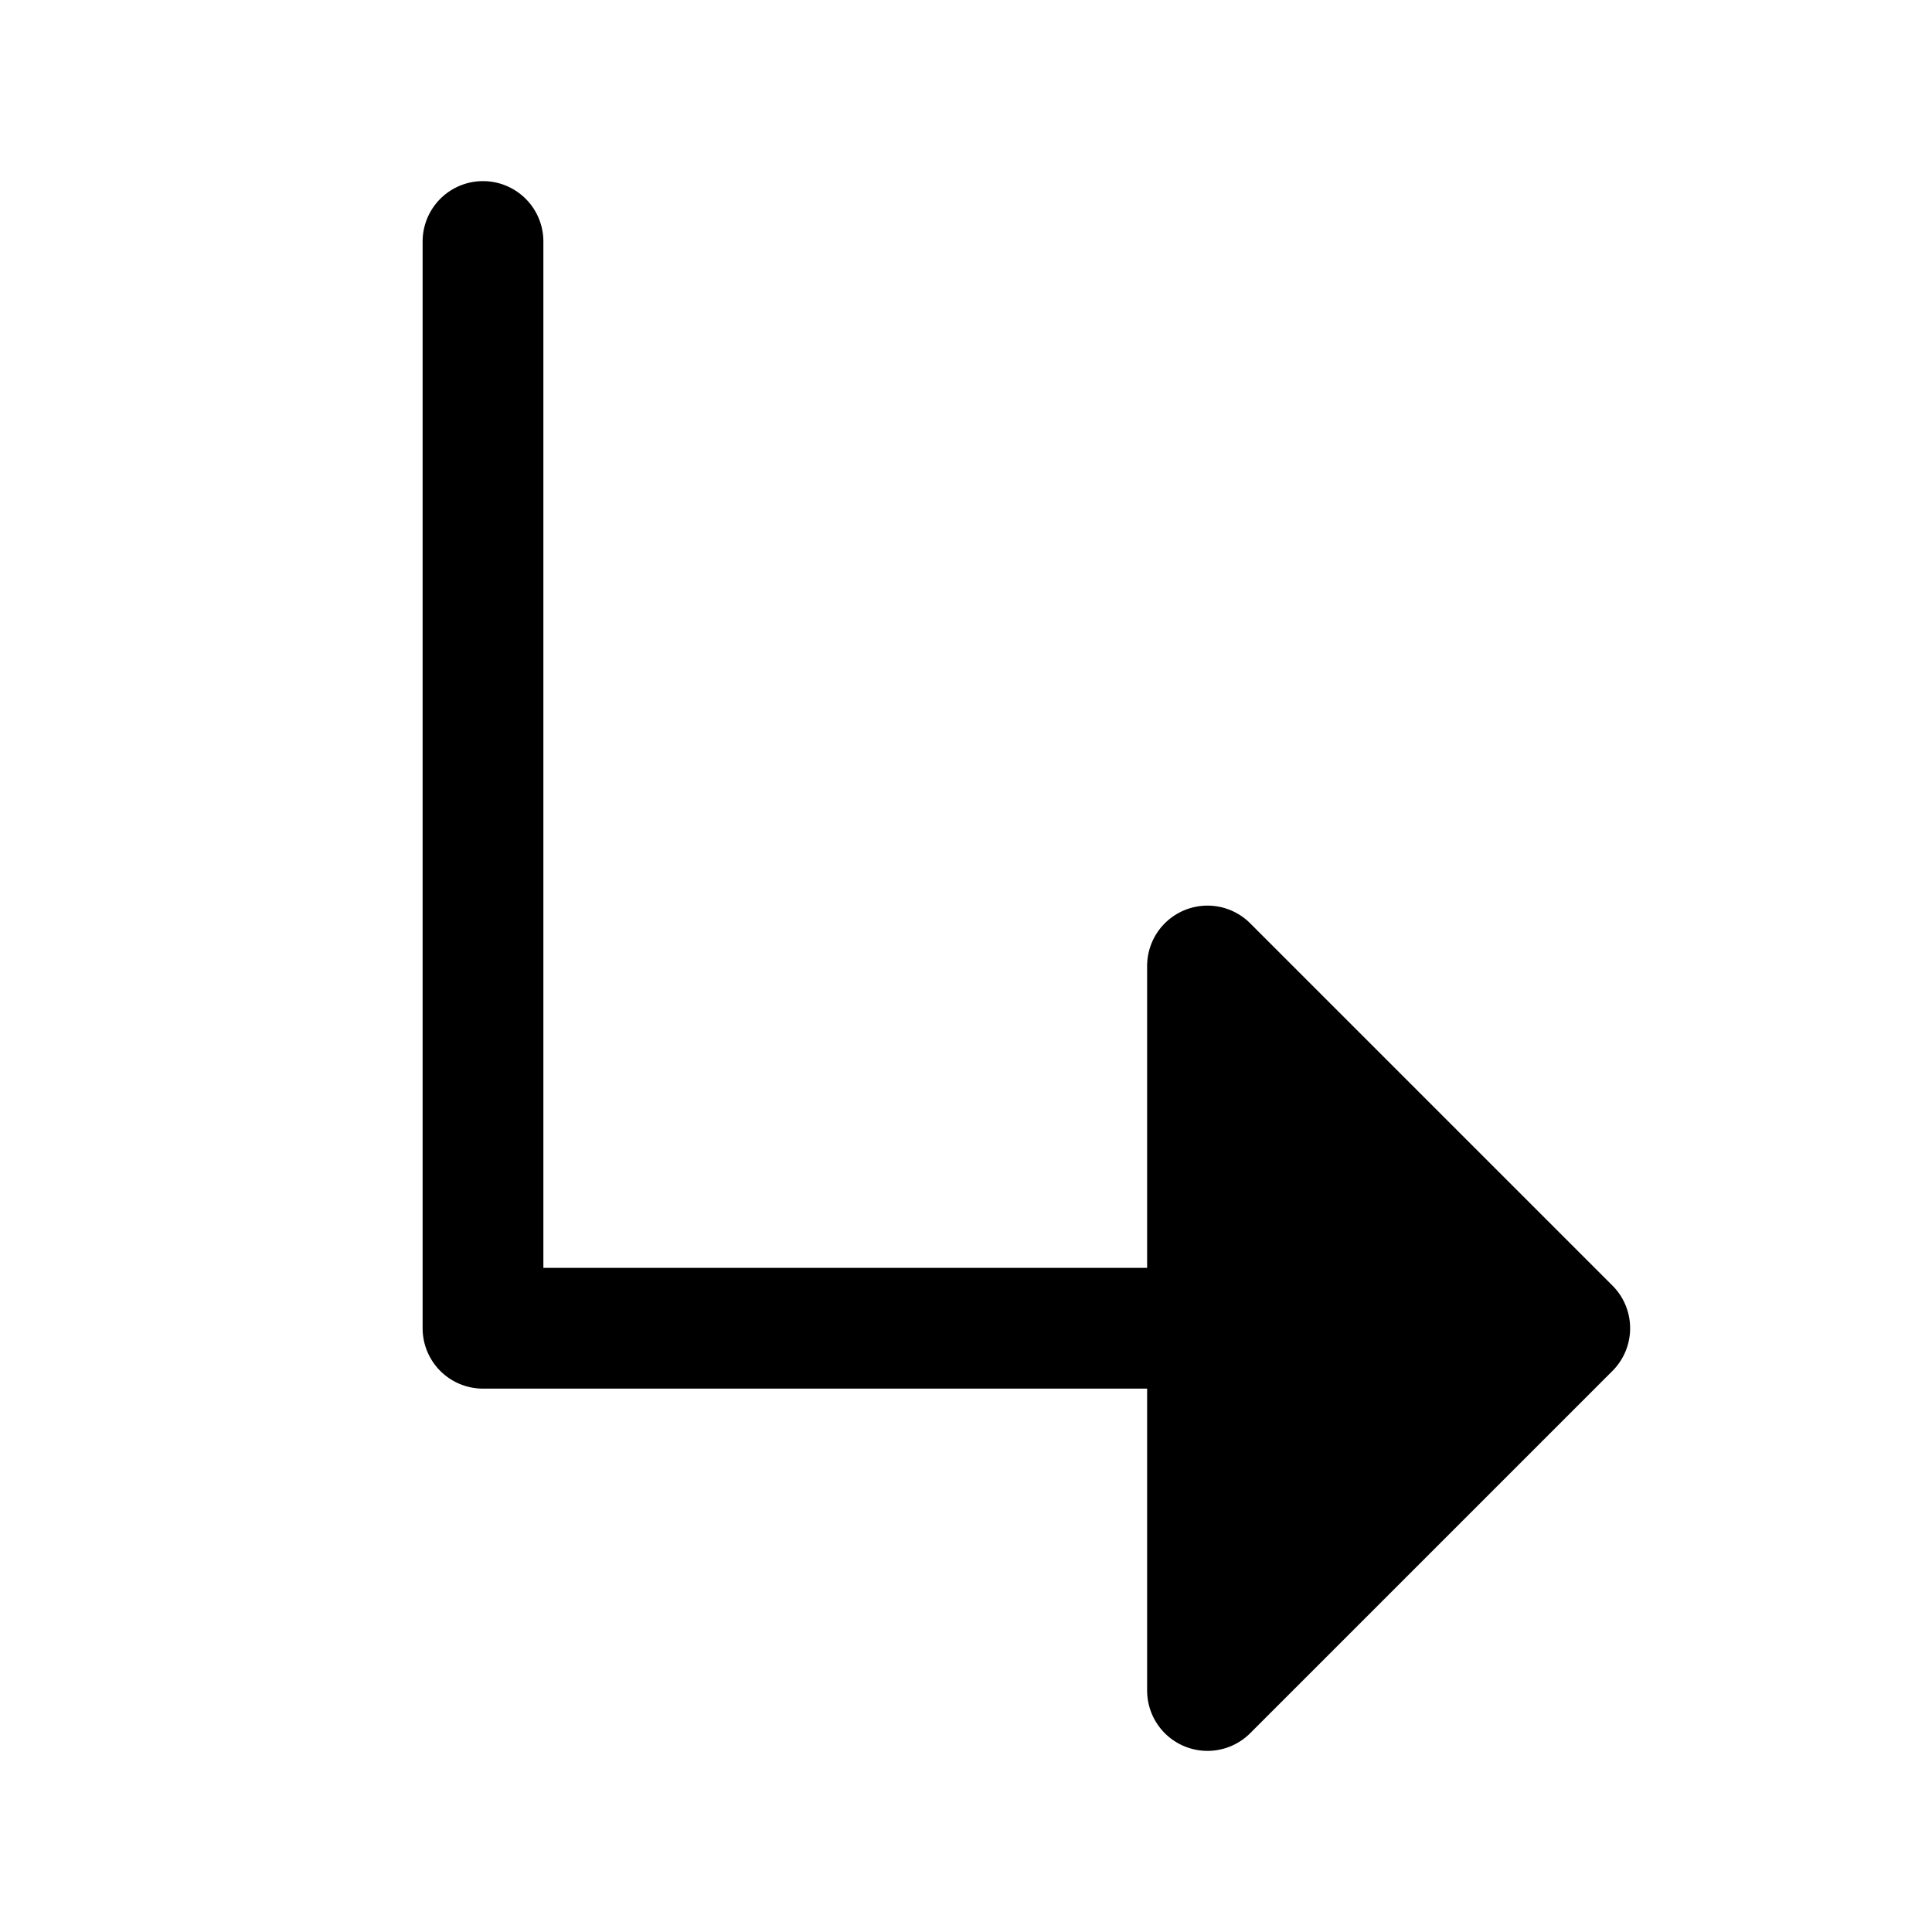 <?xml version="1.0" encoding="utf-8"?><!-- Uploaded to: SVG Repo, www.svgrepo.com, Generator: SVG Repo Mixer Tools -->
<svg fill="#000000" width="800px" height="800px" viewBox="0 0 256 256" id="Flat" xmlns="http://www.w3.org/2000/svg">
  <path d="M213.657,181.657l-48,48A8,8,0,0,1,152,224V184H64a8,8,0,0,1-8-8V32a8,8,0,0,1,16,0V168h80V128a8,8,0,0,1,13.657-5.657l48,48A8,8,0,0,1,213.657,181.657Z"/>
</svg>